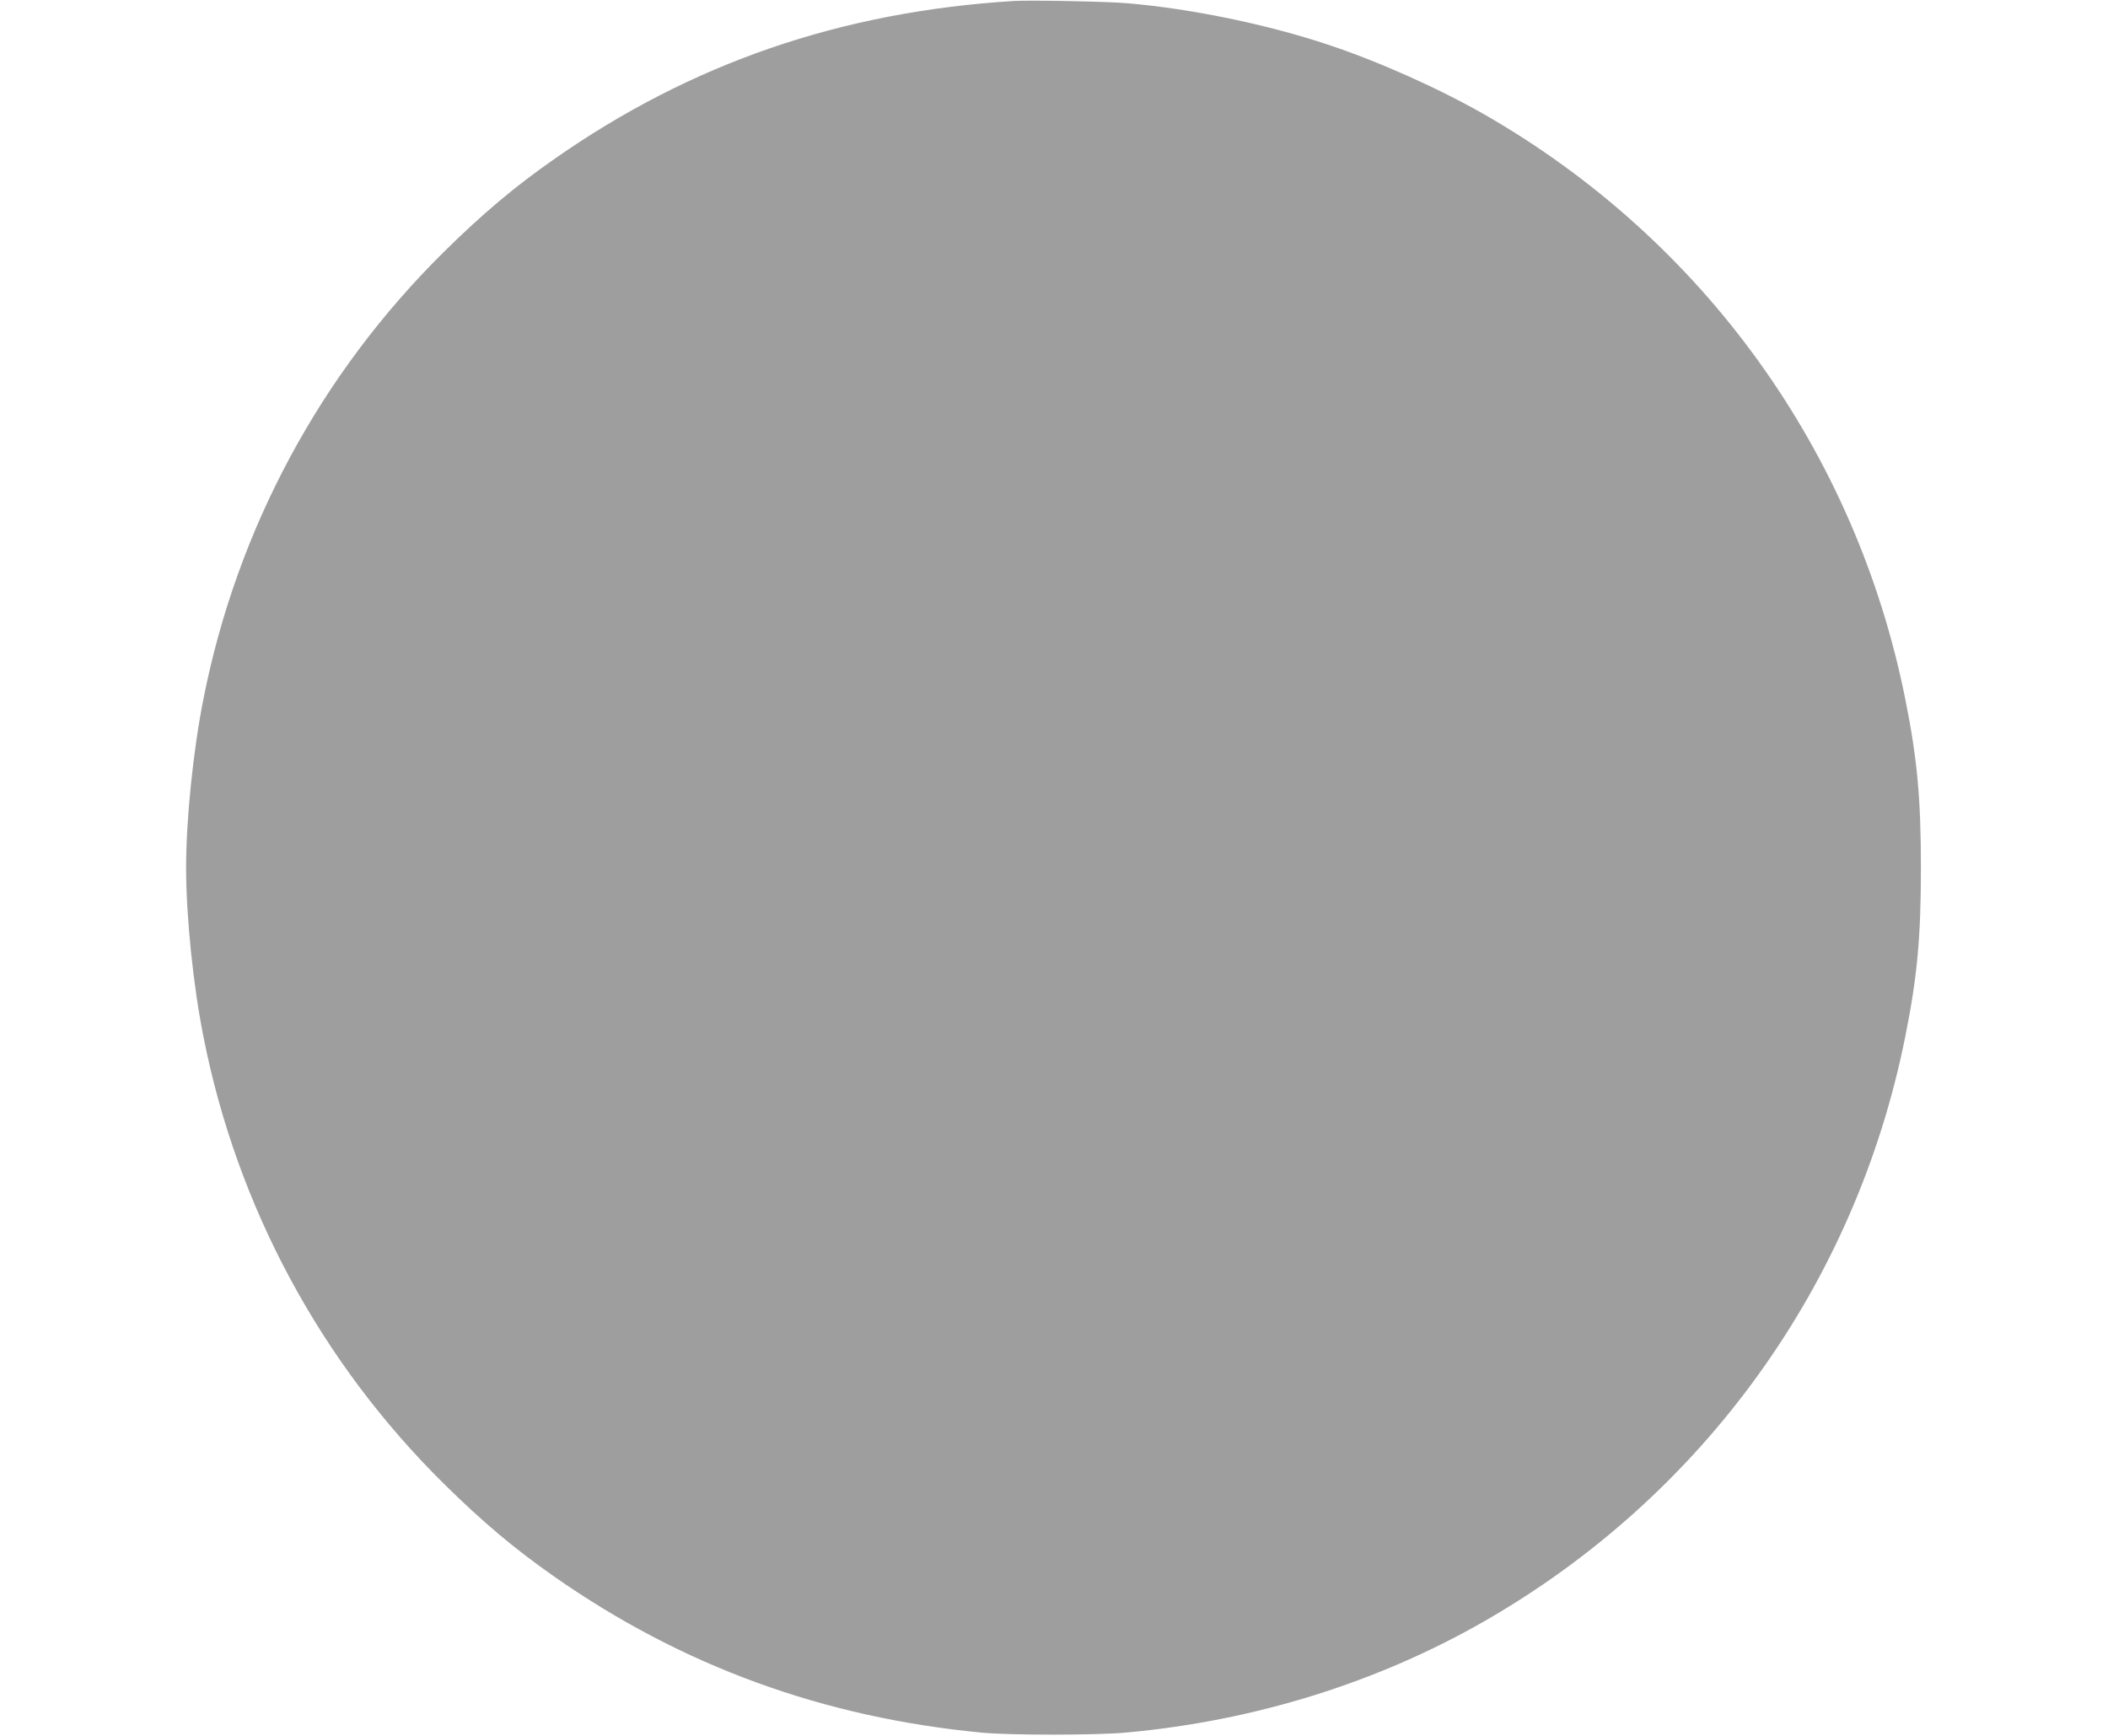 <?xml version="1.0" standalone="no"?>
<!DOCTYPE svg PUBLIC "-//W3C//DTD SVG 20010904//EN"
 "http://www.w3.org/TR/2001/REC-SVG-20010904/DTD/svg10.dtd">
<svg version="1.0" xmlns="http://www.w3.org/2000/svg"
 width="1280pt" height="1054pt" viewBox="0 0 1280 1054"
 preserveAspectRatio="xMidYMid meet">
<g transform="translate(0,1054) scale(0.1,-0.1)"
fill="#9e9e9e" stroke="none">
<path d="M6155 10534 c-1049 -65 -1959 -378 -2791 -961 -239 -167 -434 -331
-667 -561 -750 -740 -1257 -1682 -1461 -2713 -63 -314 -106 -736 -106 -1029 0
-293 43 -715 106 -1029 204 -1031 711 -1973 1461 -2713 233 -230 428 -394 667
-561 777 -544 1634 -857 2601 -949 168 -16 701 -16 875 1 778 71 1523 303
2175 677 1330 764 2253 2046 2554 3549 73 364 95 605 95 1025 0 420 -22 661
-95 1025 -301 1503 -1224 2785 -2554 3549 -278 159 -646 324 -955 426 -364
121 -819 216 -1210 250 -121 11 -593 20 -695 14z"/>
</g>
</svg>
